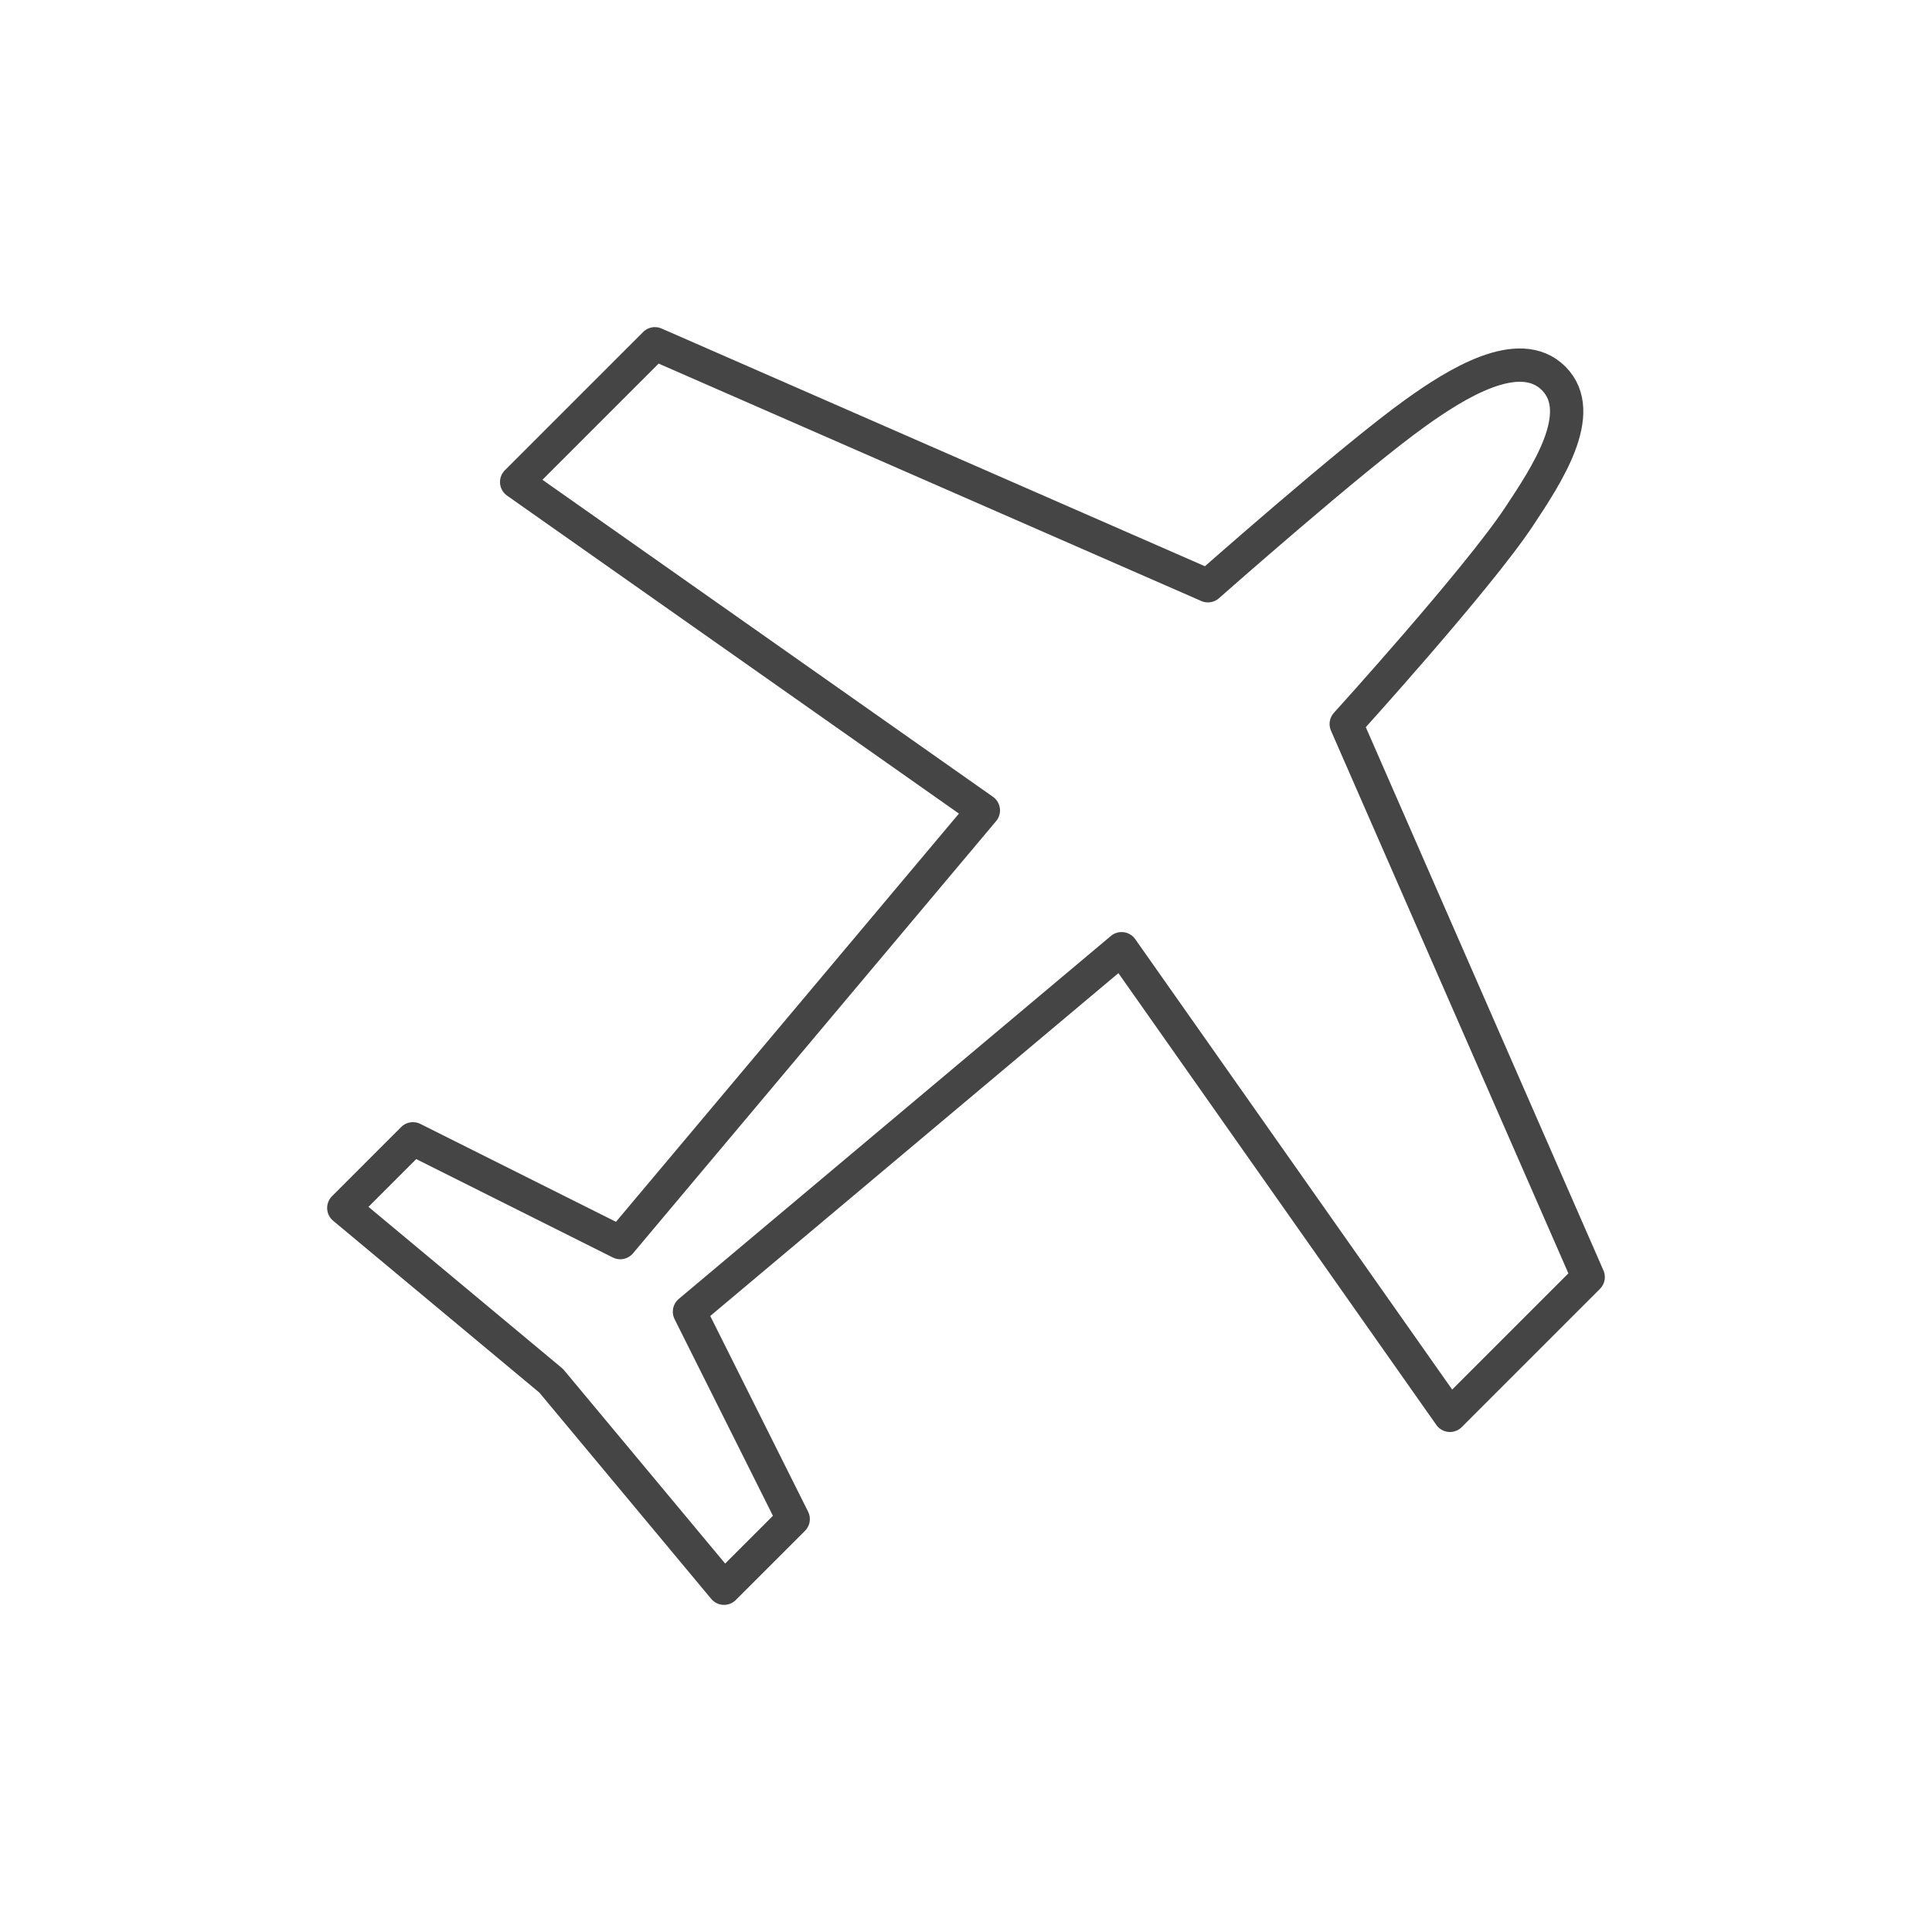 <svg xmlns="http://www.w3.org/2000/svg" xmlns:xlink="http://www.w3.org/1999/xlink" width="116" height="116" viewBox="0 0 116 116">
  <defs>
    <clipPath id="clip-Flight-icon">
      <rect width="116" height="116"/>
    </clipPath>
  </defs>
  <g id="Flight-icon" clip-path="url(#clip-Flight-icon)">
    <g id="Group_21" data-name="Group 21" transform="translate(-1337.609 -531.11)">
      <g id="Group_19" data-name="Group 19" transform="translate(1358.251 551.751)">
        <path id="Path_54" data-name="Path 54" d="M12.953,62.764,23.33,75.218l4.152-4.151L21.255,58.614,47.2,36.821,66.915,64.838l8.3-8.3L60.688,23.33s7.9-8.71,10.377-12.453c1.622-2.447,4.151-6.226,2.075-8.3s-5.915.367-8.3,2.076C61.061,7.357,52.385,15.028,52.385,15.028L19.179.5l-8.3,8.3L38.9,28.517,17.1,54.466,4.651,48.235.5,52.387Z" transform="translate(-0.5 -0.5)" fill="none" stroke="#454545" stroke-linecap="round" stroke-linejoin="round" stroke-width="2"/>
      </g>
    </g>
  </g>
</svg>
